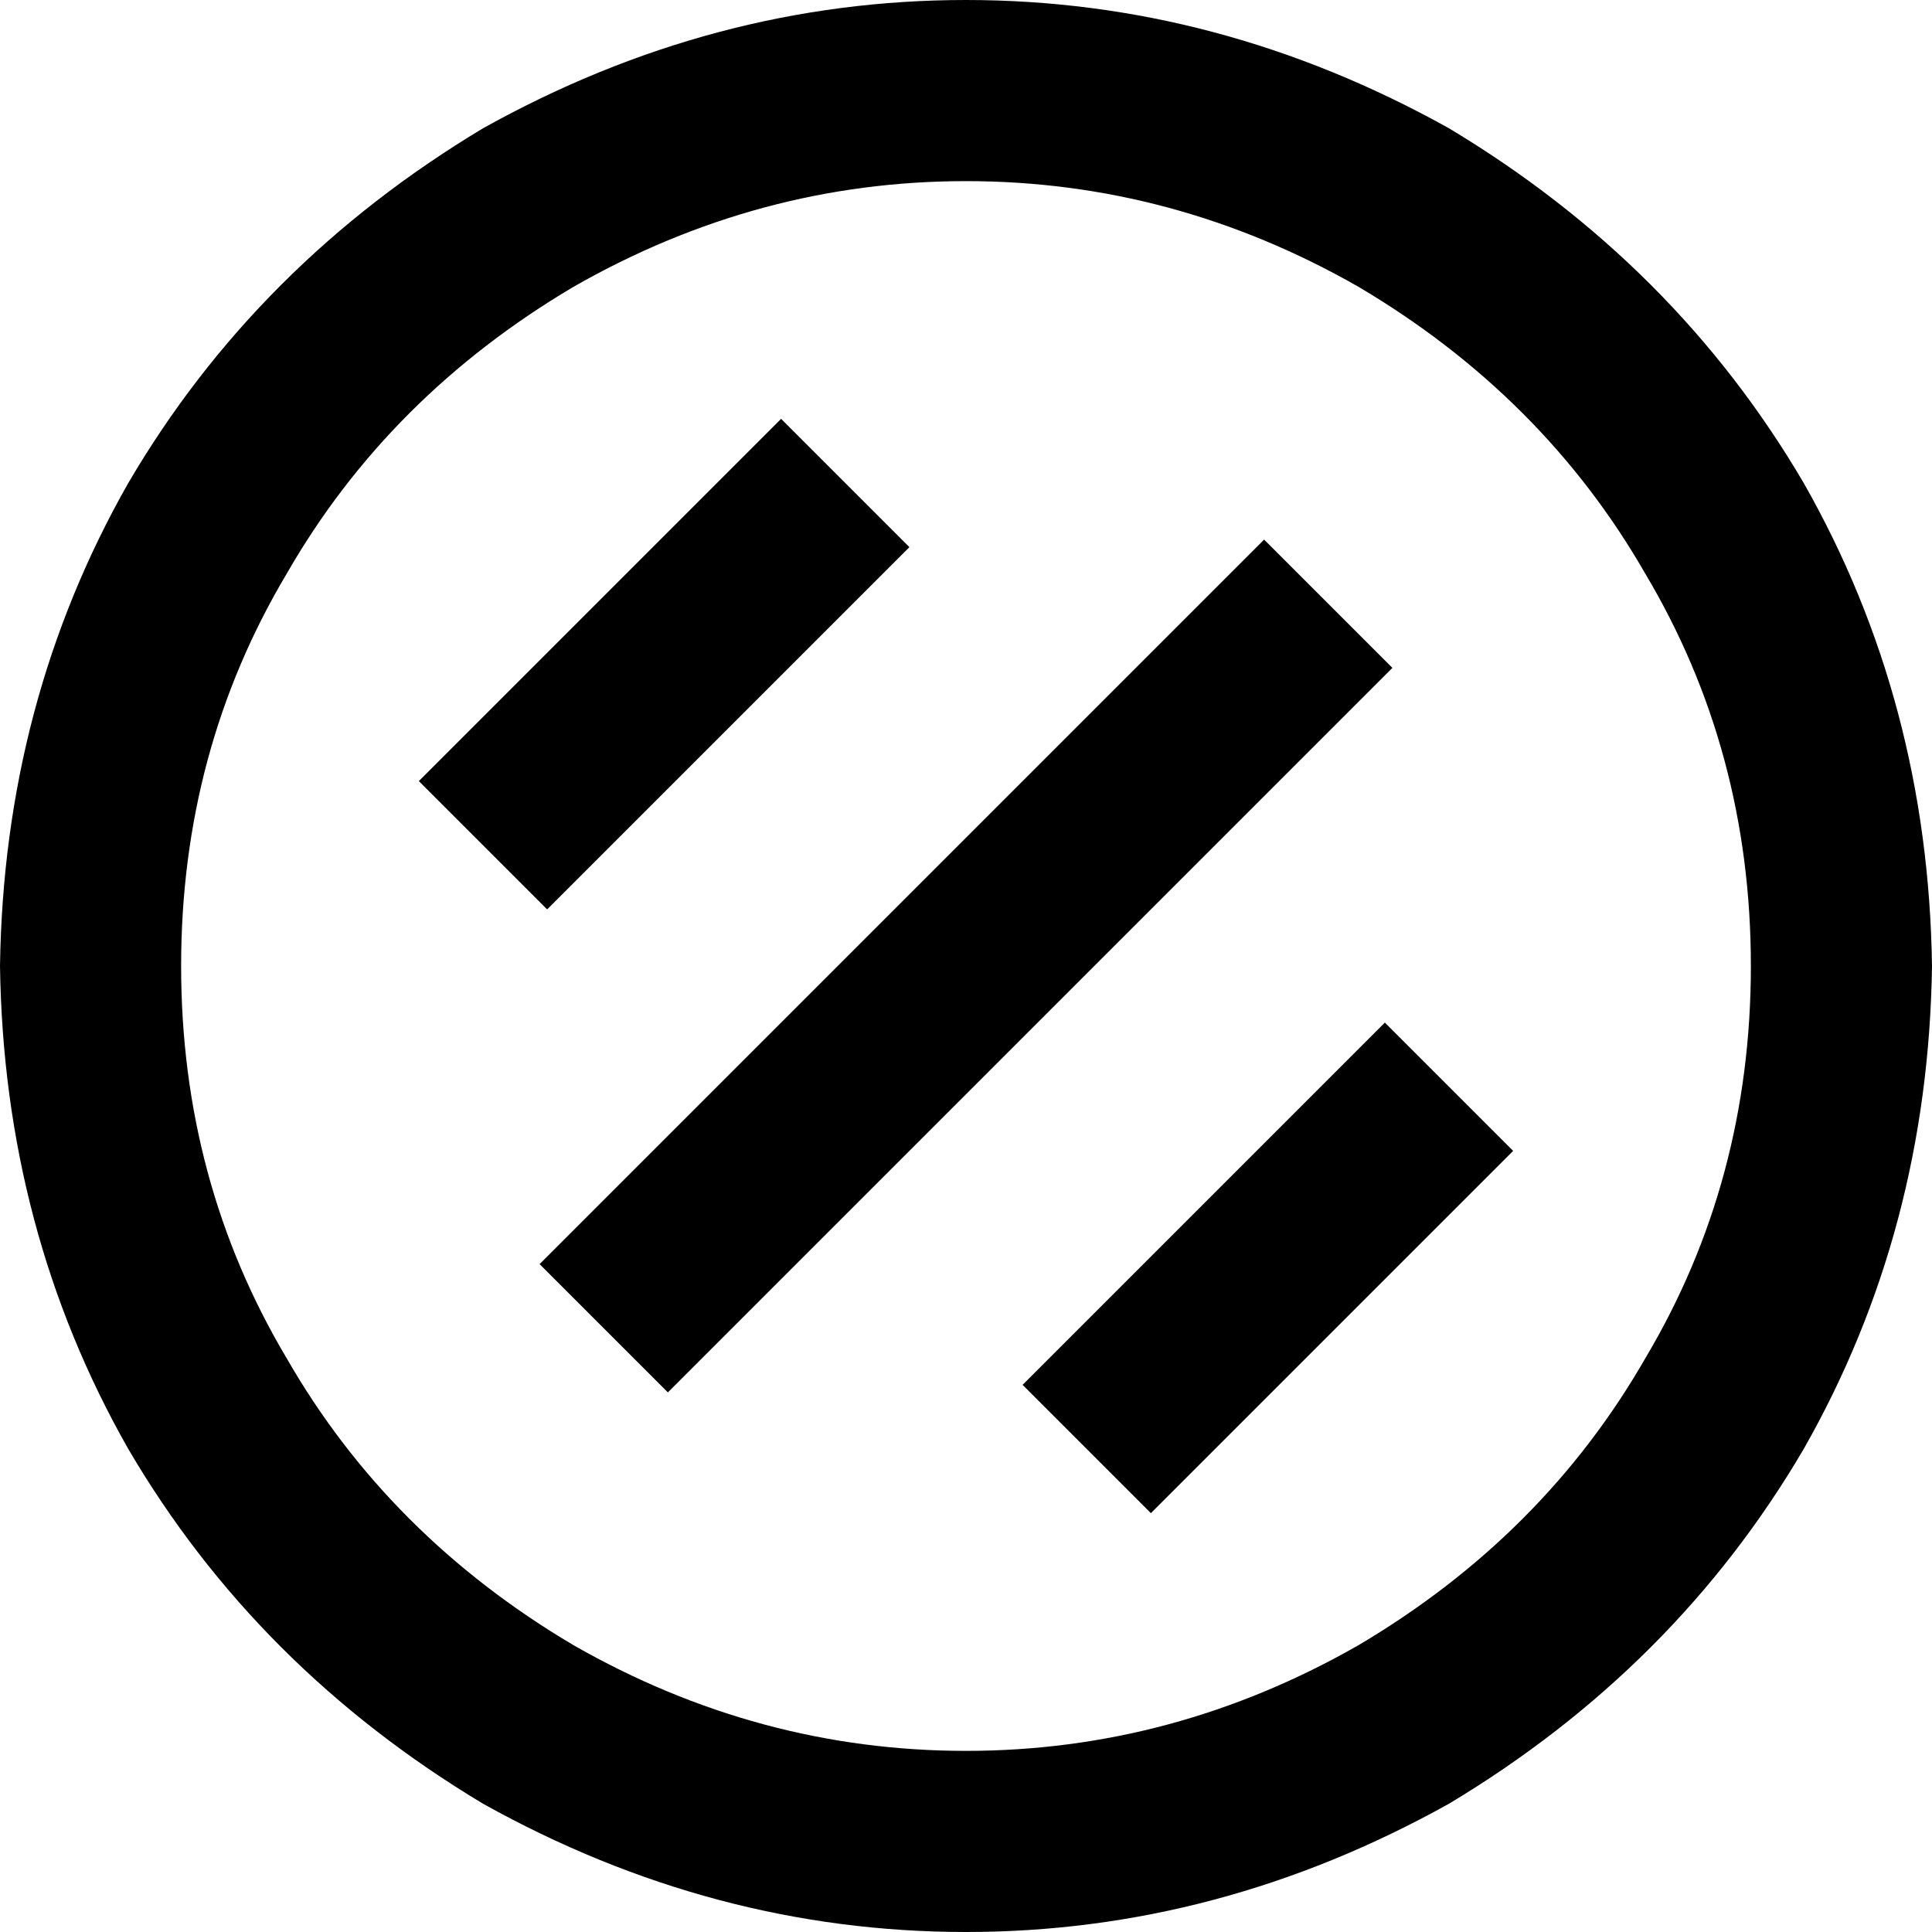 <svg xmlns="http://www.w3.org/2000/svg" viewBox="0 0 512 512">
  <path d="M 464 256 Q 464 199 436 152 L 436 152 L 436 152 Q 409 105 360 76 Q 311 48 256 48 Q 201 48 152 76 Q 103 105 76 152 Q 48 199 48 256 Q 48 313 76 360 Q 103 407 152 436 Q 201 464 256 464 Q 311 464 360 436 Q 409 407 436 360 Q 464 313 464 256 L 464 256 Z M 0 256 Q 1 186 34 128 L 34 128 L 34 128 Q 68 70 128 34 Q 189 0 256 0 Q 323 0 384 34 Q 444 70 478 128 Q 511 186 512 256 Q 511 326 478 384 Q 444 442 384 478 Q 323 512 256 512 Q 189 512 128 478 Q 68 442 34 384 Q 1 326 0 256 L 0 256 Z M 177 369 L 143 335 L 177 369 L 143 335 L 335 143 L 335 143 L 369 177 L 369 177 L 177 369 L 177 369 Z M 241 145 L 145 241 L 241 145 L 145 241 L 111 207 L 111 207 L 207 111 L 207 111 L 241 145 L 241 145 Z M 305 401 L 271 367 L 305 401 L 271 367 L 367 271 L 367 271 L 401 305 L 401 305 L 305 401 L 305 401 Z" />
</svg>